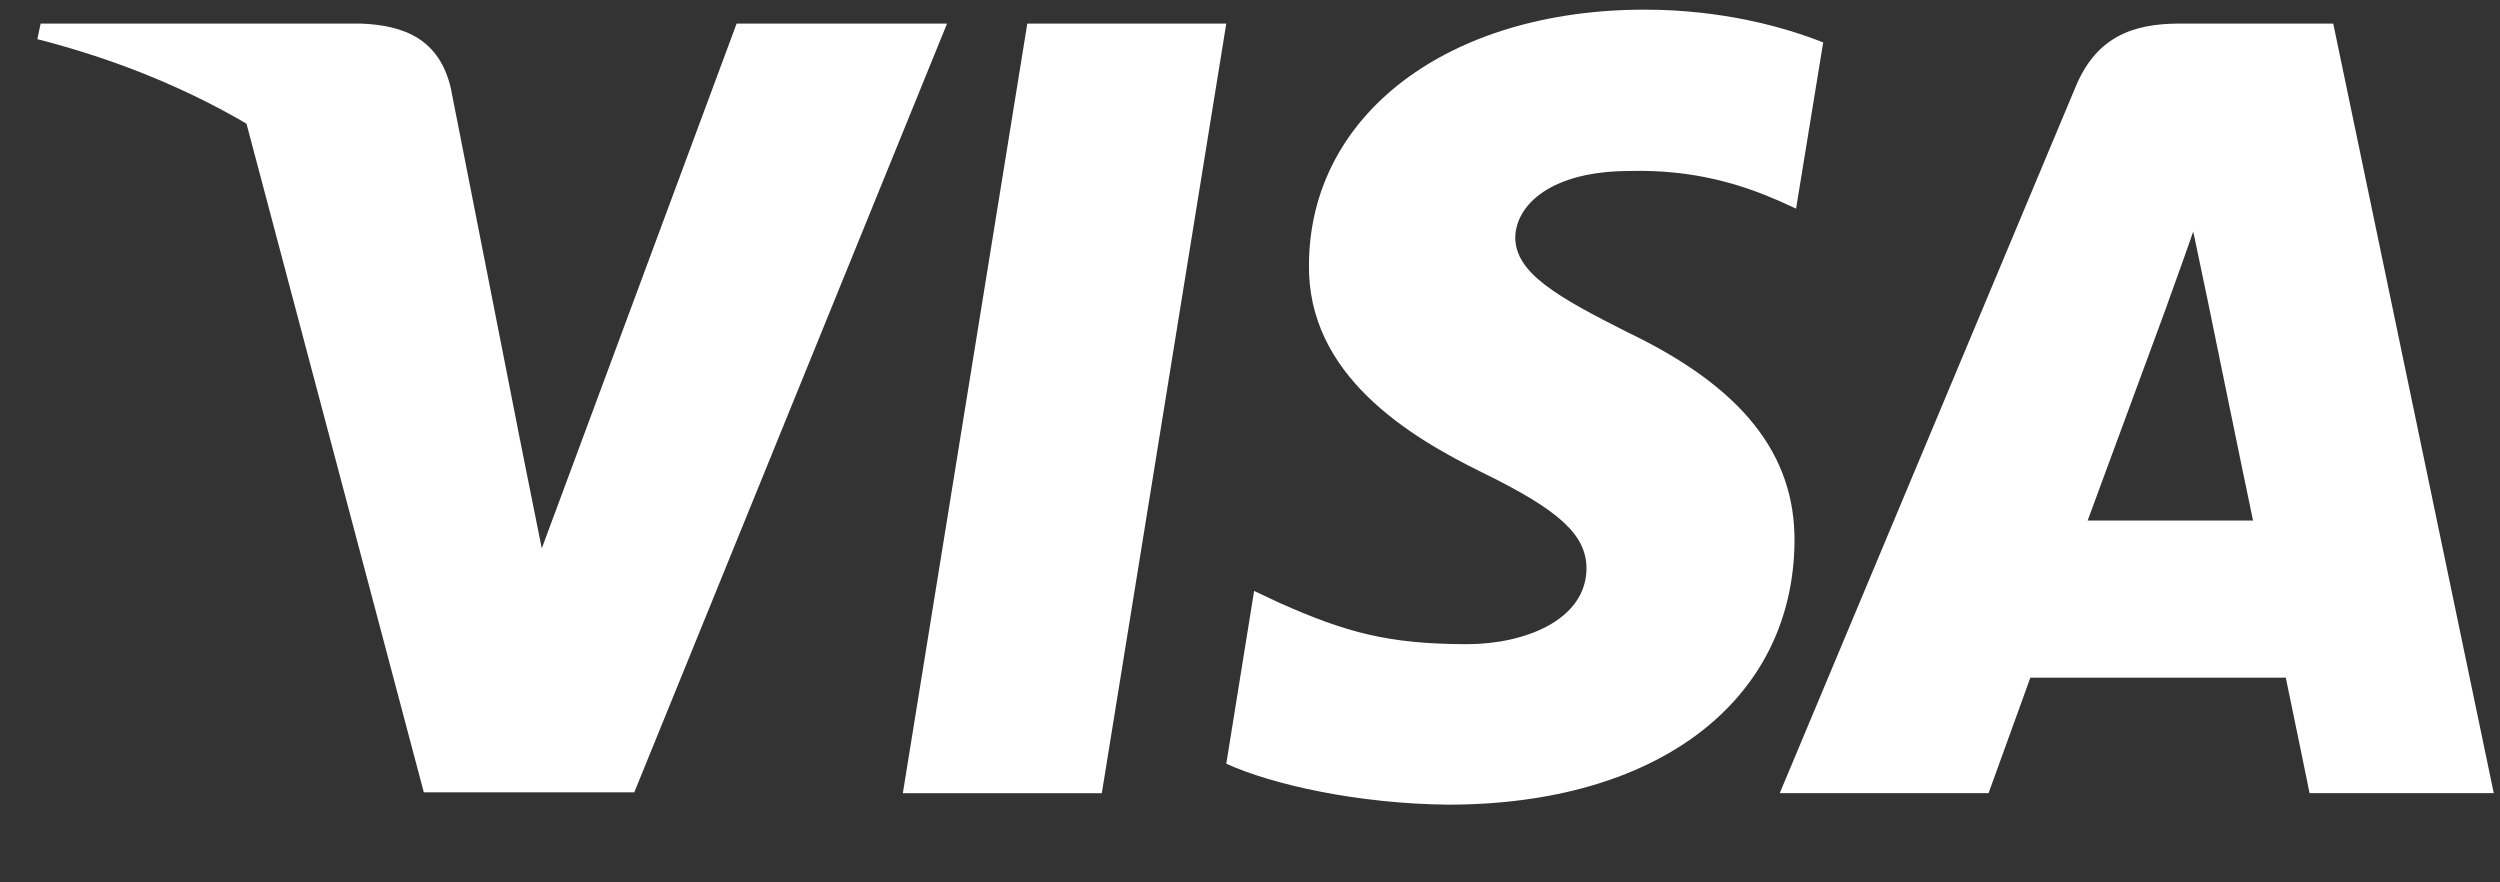 <svg width="51" height="18" viewBox="0 0 51 18" fill="none" xmlns="http://www.w3.org/2000/svg">
<rect x="0" y="0" width="51" height="18" fill="#333333" stroke="none"/>
<g clip-path="url(#clip0_217_496)">
<path d="M22.477 16.181H18.418L20.957 0.481H25.016L22.477 16.181Z" fill="white"/>
<path d="M37.193 0.866C36.392 0.548 35.122 0.197 33.552 0.197C29.543 0.197 26.72 2.335 26.703 5.391C26.669 7.646 28.724 8.898 30.26 9.65C31.831 10.419 32.365 10.92 32.365 11.605C32.349 12.656 31.096 13.141 29.927 13.141C28.306 13.141 27.438 12.891 26.118 12.306L25.584 12.055L25.016 15.58C25.968 16.013 27.722 16.398 29.543 16.415C33.802 16.415 36.575 14.31 36.608 11.054C36.624 9.266 35.539 7.897 33.201 6.778C31.781 6.06 30.911 5.575 30.911 4.84C30.928 4.172 31.647 3.488 33.249 3.488C34.569 3.454 35.539 3.772 36.273 4.089L36.64 4.256L37.193 0.866Z" fill="white"/>
<path d="M42.588 10.619C42.922 9.717 44.208 6.227 44.208 6.227C44.191 6.26 44.542 5.308 44.742 4.723L45.026 6.076C45.026 6.076 45.795 9.834 45.962 10.619C45.327 10.619 43.389 10.619 42.588 10.619ZM47.598 0.481H44.459C43.49 0.481 42.755 0.765 42.337 1.784L36.307 16.18H40.567C40.567 16.18 41.268 14.243 41.419 13.825C41.886 13.825 46.029 13.825 46.63 13.825C46.747 14.377 47.115 16.18 47.115 16.18H50.873L47.598 0.481Z" fill="white"/>
<path d="M15.027 0.481L11.052 11.187L10.617 9.016C9.882 6.51 7.577 3.789 5.005 2.435L8.646 16.164H12.939L19.32 0.481H15.027Z" fill="white"/>
<path d="M7.36 0.481H0.829L0.762 0.799C5.857 2.101 9.231 5.242 10.617 9.016L9.197 1.801C8.964 0.798 8.245 0.515 7.36 0.481Z" fill="white"/>
</g>
<defs>
<clipPath id="clip0_217_496">
<rect width="50.275" height="17.029" fill="white" transform="translate(0.629 0.14)"/>
</clipPath>
</defs>
</svg>
